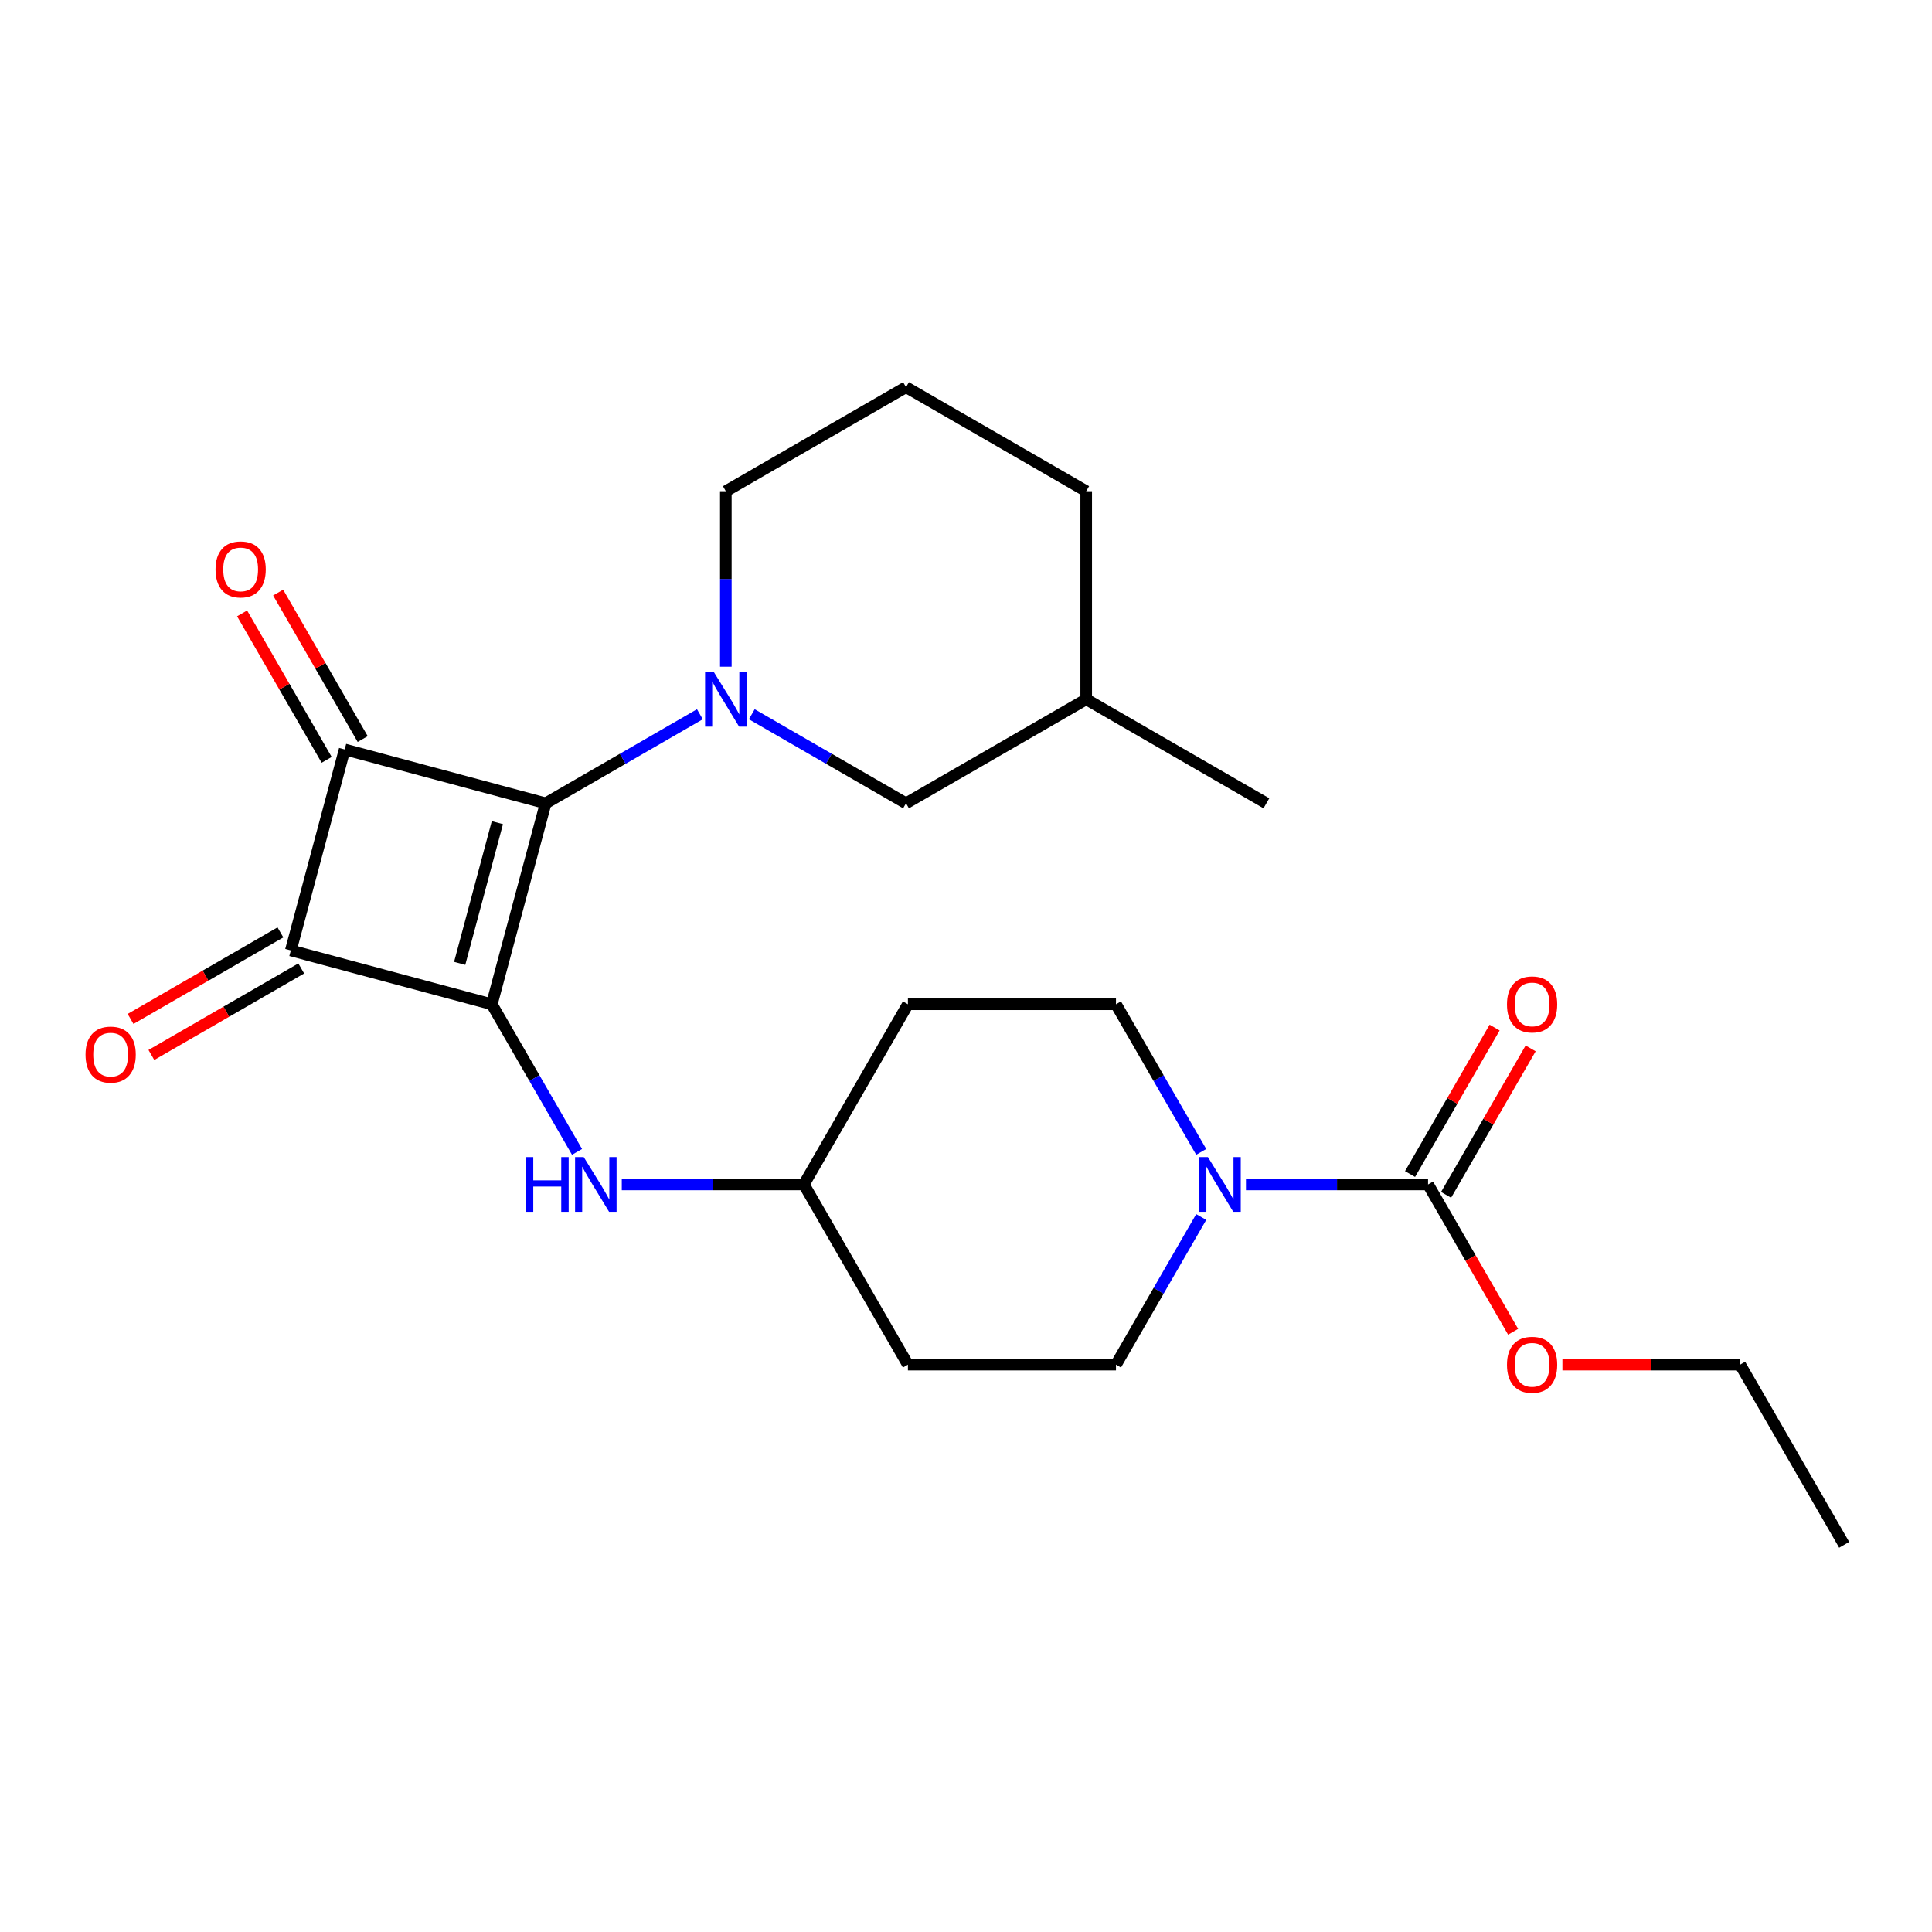 <?xml version='1.0' encoding='iso-8859-1'?>
<svg version='1.1' baseProfile='full'
              xmlns='http://www.w3.org/2000/svg'
                      xmlns:rdkit='http://www.rdkit.org/xml'
                      xmlns:xlink='http://www.w3.org/1999/xlink'
                  xml:space='preserve'
width='1000px' height='1000px' viewBox='0 0 1000 1000'>
<!-- END OF HEADER -->
<rect style='opacity:1.0;fill:#FFFFFF;stroke:none' width='1000' height='1000' x='0' y='0'> </rect>
<path class='bond-0' d='M 282.428,415.786 L 254.555,519.807' style='fill:none;fill-rule:evenodd;stroke:#000000;stroke-width:6px;stroke-linecap:butt;stroke-linejoin:miter;stroke-opacity:1' />
<path class='bond-0' d='M 257.442,425.814 L 237.932,498.629' style='fill:none;fill-rule:evenodd;stroke:#000000;stroke-width:6px;stroke-linecap:butt;stroke-linejoin:miter;stroke-opacity:1' />
<path class='bond-1' d='M 282.428,415.786 L 178.406,387.913' style='fill:none;fill-rule:evenodd;stroke:#000000;stroke-width:6px;stroke-linecap:butt;stroke-linejoin:miter;stroke-opacity:1' />
<path class='bond-3' d='M 282.428,415.786 L 322.343,392.741' style='fill:none;fill-rule:evenodd;stroke:#000000;stroke-width:6px;stroke-linecap:butt;stroke-linejoin:miter;stroke-opacity:1' />
<path class='bond-3' d='M 322.343,392.741 L 362.258,369.695' style='fill:none;fill-rule:evenodd;stroke:#0000FF;stroke-width:6px;stroke-linecap:butt;stroke-linejoin:miter;stroke-opacity:1' />
<path class='bond-6' d='M 254.555,519.807 L 276.613,558.012' style='fill:none;fill-rule:evenodd;stroke:#000000;stroke-width:6px;stroke-linecap:butt;stroke-linejoin:miter;stroke-opacity:1' />
<path class='bond-6' d='M 276.613,558.012 L 298.671,596.218' style='fill:none;fill-rule:evenodd;stroke:#0000FF;stroke-width:6px;stroke-linecap:butt;stroke-linejoin:miter;stroke-opacity:1' />
<path class='bond-24' d='M 254.555,519.807 L 150.534,491.935' style='fill:none;fill-rule:evenodd;stroke:#000000;stroke-width:6px;stroke-linecap:butt;stroke-linejoin:miter;stroke-opacity:1' />
<path class='bond-2' d='M 178.406,387.913 L 150.534,491.935' style='fill:none;fill-rule:evenodd;stroke:#000000;stroke-width:6px;stroke-linecap:butt;stroke-linejoin:miter;stroke-opacity:1' />
<path class='bond-7' d='M 187.732,382.529 L 165.848,344.623' style='fill:none;fill-rule:evenodd;stroke:#000000;stroke-width:6px;stroke-linecap:butt;stroke-linejoin:miter;stroke-opacity:1' />
<path class='bond-7' d='M 165.848,344.623 L 143.963,306.718' style='fill:none;fill-rule:evenodd;stroke:#FF0000;stroke-width:6px;stroke-linecap:butt;stroke-linejoin:miter;stroke-opacity:1' />
<path class='bond-7' d='M 169.08,393.298 L 147.195,355.392' style='fill:none;fill-rule:evenodd;stroke:#000000;stroke-width:6px;stroke-linecap:butt;stroke-linejoin:miter;stroke-opacity:1' />
<path class='bond-7' d='M 147.195,355.392 L 125.311,317.487' style='fill:none;fill-rule:evenodd;stroke:#FF0000;stroke-width:6px;stroke-linecap:butt;stroke-linejoin:miter;stroke-opacity:1' />
<path class='bond-9' d='M 145.149,482.608 L 106.364,505.001' style='fill:none;fill-rule:evenodd;stroke:#000000;stroke-width:6px;stroke-linecap:butt;stroke-linejoin:miter;stroke-opacity:1' />
<path class='bond-9' d='M 106.364,505.001 L 67.579,527.394' style='fill:none;fill-rule:evenodd;stroke:#FF0000;stroke-width:6px;stroke-linecap:butt;stroke-linejoin:miter;stroke-opacity:1' />
<path class='bond-9' d='M 155.918,501.261 L 117.133,523.654' style='fill:none;fill-rule:evenodd;stroke:#000000;stroke-width:6px;stroke-linecap:butt;stroke-linejoin:miter;stroke-opacity:1' />
<path class='bond-9' d='M 117.133,523.654 L 78.348,546.046' style='fill:none;fill-rule:evenodd;stroke:#FF0000;stroke-width:6px;stroke-linecap:butt;stroke-linejoin:miter;stroke-opacity:1' />
<path class='bond-8' d='M 389.123,369.695 L 429.038,392.741' style='fill:none;fill-rule:evenodd;stroke:#0000FF;stroke-width:6px;stroke-linecap:butt;stroke-linejoin:miter;stroke-opacity:1' />
<path class='bond-8' d='M 429.038,392.741 L 468.954,415.786' style='fill:none;fill-rule:evenodd;stroke:#000000;stroke-width:6px;stroke-linecap:butt;stroke-linejoin:miter;stroke-opacity:1' />
<path class='bond-16' d='M 375.691,345.088 L 375.691,299.669' style='fill:none;fill-rule:evenodd;stroke:#0000FF;stroke-width:6px;stroke-linecap:butt;stroke-linejoin:miter;stroke-opacity:1' />
<path class='bond-16' d='M 375.691,299.669 L 375.691,254.249' style='fill:none;fill-rule:evenodd;stroke:#000000;stroke-width:6px;stroke-linecap:butt;stroke-linejoin:miter;stroke-opacity:1' />
<path class='bond-4' d='M 621.743,629.922 L 599.685,668.128' style='fill:none;fill-rule:evenodd;stroke:#0000FF;stroke-width:6px;stroke-linecap:butt;stroke-linejoin:miter;stroke-opacity:1' />
<path class='bond-4' d='M 599.685,668.128 L 577.628,706.333' style='fill:none;fill-rule:evenodd;stroke:#000000;stroke-width:6px;stroke-linecap:butt;stroke-linejoin:miter;stroke-opacity:1' />
<path class='bond-5' d='M 644.905,613.07 L 692.035,613.07' style='fill:none;fill-rule:evenodd;stroke:#0000FF;stroke-width:6px;stroke-linecap:butt;stroke-linejoin:miter;stroke-opacity:1' />
<path class='bond-5' d='M 692.035,613.07 L 739.164,613.07' style='fill:none;fill-rule:evenodd;stroke:#000000;stroke-width:6px;stroke-linecap:butt;stroke-linejoin:miter;stroke-opacity:1' />
<path class='bond-26' d='M 621.743,596.218 L 599.685,558.012' style='fill:none;fill-rule:evenodd;stroke:#0000FF;stroke-width:6px;stroke-linecap:butt;stroke-linejoin:miter;stroke-opacity:1' />
<path class='bond-26' d='M 599.685,558.012 L 577.628,519.807' style='fill:none;fill-rule:evenodd;stroke:#000000;stroke-width:6px;stroke-linecap:butt;stroke-linejoin:miter;stroke-opacity:1' />
<path class='bond-12' d='M 748.49,618.455 L 770.375,580.549' style='fill:none;fill-rule:evenodd;stroke:#000000;stroke-width:6px;stroke-linecap:butt;stroke-linejoin:miter;stroke-opacity:1' />
<path class='bond-12' d='M 770.375,580.549 L 792.259,542.644' style='fill:none;fill-rule:evenodd;stroke:#FF0000;stroke-width:6px;stroke-linecap:butt;stroke-linejoin:miter;stroke-opacity:1' />
<path class='bond-12' d='M 729.838,607.685 L 751.722,569.78' style='fill:none;fill-rule:evenodd;stroke:#000000;stroke-width:6px;stroke-linecap:butt;stroke-linejoin:miter;stroke-opacity:1' />
<path class='bond-12' d='M 751.722,569.78 L 773.607,531.875' style='fill:none;fill-rule:evenodd;stroke:#FF0000;stroke-width:6px;stroke-linecap:butt;stroke-linejoin:miter;stroke-opacity:1' />
<path class='bond-17' d='M 739.164,613.07 L 761.175,651.195' style='fill:none;fill-rule:evenodd;stroke:#000000;stroke-width:6px;stroke-linecap:butt;stroke-linejoin:miter;stroke-opacity:1' />
<path class='bond-17' d='M 761.175,651.195 L 783.187,689.321' style='fill:none;fill-rule:evenodd;stroke:#FF0000;stroke-width:6px;stroke-linecap:butt;stroke-linejoin:miter;stroke-opacity:1' />
<path class='bond-13' d='M 321.833,613.07 L 368.962,613.07' style='fill:none;fill-rule:evenodd;stroke:#0000FF;stroke-width:6px;stroke-linecap:butt;stroke-linejoin:miter;stroke-opacity:1' />
<path class='bond-13' d='M 368.962,613.07 L 416.091,613.07' style='fill:none;fill-rule:evenodd;stroke:#000000;stroke-width:6px;stroke-linecap:butt;stroke-linejoin:miter;stroke-opacity:1' />
<path class='bond-18' d='M 468.954,415.786 L 562.217,361.94' style='fill:none;fill-rule:evenodd;stroke:#000000;stroke-width:6px;stroke-linecap:butt;stroke-linejoin:miter;stroke-opacity:1' />
<path class='bond-10' d='M 577.628,706.333 L 469.937,706.333' style='fill:none;fill-rule:evenodd;stroke:#000000;stroke-width:6px;stroke-linecap:butt;stroke-linejoin:miter;stroke-opacity:1' />
<path class='bond-11' d='M 577.628,519.807 L 469.937,519.807' style='fill:none;fill-rule:evenodd;stroke:#000000;stroke-width:6px;stroke-linecap:butt;stroke-linejoin:miter;stroke-opacity:1' />
<path class='bond-14' d='M 416.091,613.07 L 469.937,519.807' style='fill:none;fill-rule:evenodd;stroke:#000000;stroke-width:6px;stroke-linecap:butt;stroke-linejoin:miter;stroke-opacity:1' />
<path class='bond-15' d='M 416.091,613.07 L 469.937,706.333' style='fill:none;fill-rule:evenodd;stroke:#000000;stroke-width:6px;stroke-linecap:butt;stroke-linejoin:miter;stroke-opacity:1' />
<path class='bond-19' d='M 375.691,254.249 L 468.954,200.404' style='fill:none;fill-rule:evenodd;stroke:#000000;stroke-width:6px;stroke-linecap:butt;stroke-linejoin:miter;stroke-opacity:1' />
<path class='bond-21' d='M 808.701,706.333 L 854.701,706.333' style='fill:none;fill-rule:evenodd;stroke:#FF0000;stroke-width:6px;stroke-linecap:butt;stroke-linejoin:miter;stroke-opacity:1' />
<path class='bond-21' d='M 854.701,706.333 L 900.7,706.333' style='fill:none;fill-rule:evenodd;stroke:#000000;stroke-width:6px;stroke-linecap:butt;stroke-linejoin:miter;stroke-opacity:1' />
<path class='bond-22' d='M 562.217,361.94 L 655.479,415.786' style='fill:none;fill-rule:evenodd;stroke:#000000;stroke-width:6px;stroke-linecap:butt;stroke-linejoin:miter;stroke-opacity:1' />
<path class='bond-25' d='M 562.217,361.94 L 562.217,254.249' style='fill:none;fill-rule:evenodd;stroke:#000000;stroke-width:6px;stroke-linecap:butt;stroke-linejoin:miter;stroke-opacity:1' />
<path class='bond-20' d='M 468.954,200.404 L 562.217,254.249' style='fill:none;fill-rule:evenodd;stroke:#000000;stroke-width:6px;stroke-linecap:butt;stroke-linejoin:miter;stroke-opacity:1' />
<path class='bond-23' d='M 900.7,706.333 L 954.545,799.596' style='fill:none;fill-rule:evenodd;stroke:#000000;stroke-width:6px;stroke-linecap:butt;stroke-linejoin:miter;stroke-opacity:1' />
<path  class='atom-4' d='M 369.431 347.78
L 378.711 362.78
Q 379.631 364.26, 381.111 366.94
Q 382.591 369.62, 382.671 369.78
L 382.671 347.78
L 386.431 347.78
L 386.431 376.1
L 382.551 376.1
L 372.591 359.7
Q 371.431 357.78, 370.191 355.58
Q 368.991 353.38, 368.631 352.7
L 368.631 376.1
L 364.951 376.1
L 364.951 347.78
L 369.431 347.78
' fill='#0000FF'/>
<path  class='atom-5' d='M 625.213 598.91
L 634.493 613.91
Q 635.413 615.39, 636.893 618.07
Q 638.373 620.75, 638.453 620.91
L 638.453 598.91
L 642.213 598.91
L 642.213 627.23
L 638.333 627.23
L 628.373 610.83
Q 627.213 608.91, 625.973 606.71
Q 624.773 604.51, 624.413 603.83
L 624.413 627.23
L 620.733 627.23
L 620.733 598.91
L 625.213 598.91
' fill='#0000FF'/>
<path  class='atom-7' d='M 272.181 598.91
L 276.021 598.91
L 276.021 610.95
L 290.501 610.95
L 290.501 598.91
L 294.341 598.91
L 294.341 627.23
L 290.501 627.23
L 290.501 614.15
L 276.021 614.15
L 276.021 627.23
L 272.181 627.23
L 272.181 598.91
' fill='#0000FF'/>
<path  class='atom-7' d='M 302.141 598.91
L 311.421 613.91
Q 312.341 615.39, 313.821 618.07
Q 315.301 620.75, 315.381 620.91
L 315.381 598.91
L 319.141 598.91
L 319.141 627.23
L 315.261 627.23
L 305.301 610.83
Q 304.141 608.91, 302.901 606.71
Q 301.701 604.51, 301.341 603.83
L 301.341 627.23
L 297.661 627.23
L 297.661 598.91
L 302.141 598.91
' fill='#0000FF'/>
<path  class='atom-8' d='M 111.561 294.73
Q 111.561 287.93, 114.921 284.13
Q 118.281 280.33, 124.561 280.33
Q 130.841 280.33, 134.201 284.13
Q 137.561 287.93, 137.561 294.73
Q 137.561 301.61, 134.161 305.53
Q 130.761 309.41, 124.561 309.41
Q 118.321 309.41, 114.921 305.53
Q 111.561 301.65, 111.561 294.73
M 124.561 306.21
Q 128.881 306.21, 131.201 303.33
Q 133.561 300.41, 133.561 294.73
Q 133.561 289.17, 131.201 286.37
Q 128.881 283.53, 124.561 283.53
Q 120.241 283.53, 117.881 286.33
Q 115.561 289.13, 115.561 294.73
Q 115.561 300.45, 117.881 303.33
Q 120.241 306.21, 124.561 306.21
' fill='#FF0000'/>
<path  class='atom-10' d='M 44.271 545.86
Q 44.271 539.06, 47.631 535.26
Q 50.991 531.46, 57.271 531.46
Q 63.551 531.46, 66.911 535.26
Q 70.271 539.06, 70.271 545.86
Q 70.271 552.74, 66.871 556.66
Q 63.471 560.54, 57.271 560.54
Q 51.031 560.54, 47.631 556.66
Q 44.271 552.78, 44.271 545.86
M 57.271 557.34
Q 61.591 557.34, 63.911 554.46
Q 66.271 551.54, 66.271 545.86
Q 66.271 540.3, 63.911 537.5
Q 61.591 534.66, 57.271 534.66
Q 52.951 534.66, 50.591 537.46
Q 48.271 540.26, 48.271 545.86
Q 48.271 551.58, 50.591 554.46
Q 52.951 557.34, 57.271 557.34
' fill='#FF0000'/>
<path  class='atom-13' d='M 780.009 519.887
Q 780.009 513.087, 783.369 509.287
Q 786.729 505.487, 793.009 505.487
Q 799.289 505.487, 802.649 509.287
Q 806.009 513.087, 806.009 519.887
Q 806.009 526.767, 802.609 530.687
Q 799.209 534.567, 793.009 534.567
Q 786.769 534.567, 783.369 530.687
Q 780.009 526.807, 780.009 519.887
M 793.009 531.367
Q 797.329 531.367, 799.649 528.487
Q 802.009 525.567, 802.009 519.887
Q 802.009 514.327, 799.649 511.527
Q 797.329 508.687, 793.009 508.687
Q 788.689 508.687, 786.329 511.487
Q 784.009 514.287, 784.009 519.887
Q 784.009 525.607, 786.329 528.487
Q 788.689 531.367, 793.009 531.367
' fill='#FF0000'/>
<path  class='atom-18' d='M 780.009 706.413
Q 780.009 699.613, 783.369 695.813
Q 786.729 692.013, 793.009 692.013
Q 799.289 692.013, 802.649 695.813
Q 806.009 699.613, 806.009 706.413
Q 806.009 713.293, 802.609 717.213
Q 799.209 721.093, 793.009 721.093
Q 786.769 721.093, 783.369 717.213
Q 780.009 713.333, 780.009 706.413
M 793.009 717.893
Q 797.329 717.893, 799.649 715.013
Q 802.009 712.093, 802.009 706.413
Q 802.009 700.853, 799.649 698.053
Q 797.329 695.213, 793.009 695.213
Q 788.689 695.213, 786.329 698.013
Q 784.009 700.813, 784.009 706.413
Q 784.009 712.133, 786.329 715.013
Q 788.689 717.893, 793.009 717.893
' fill='#FF0000'/>
</svg>
